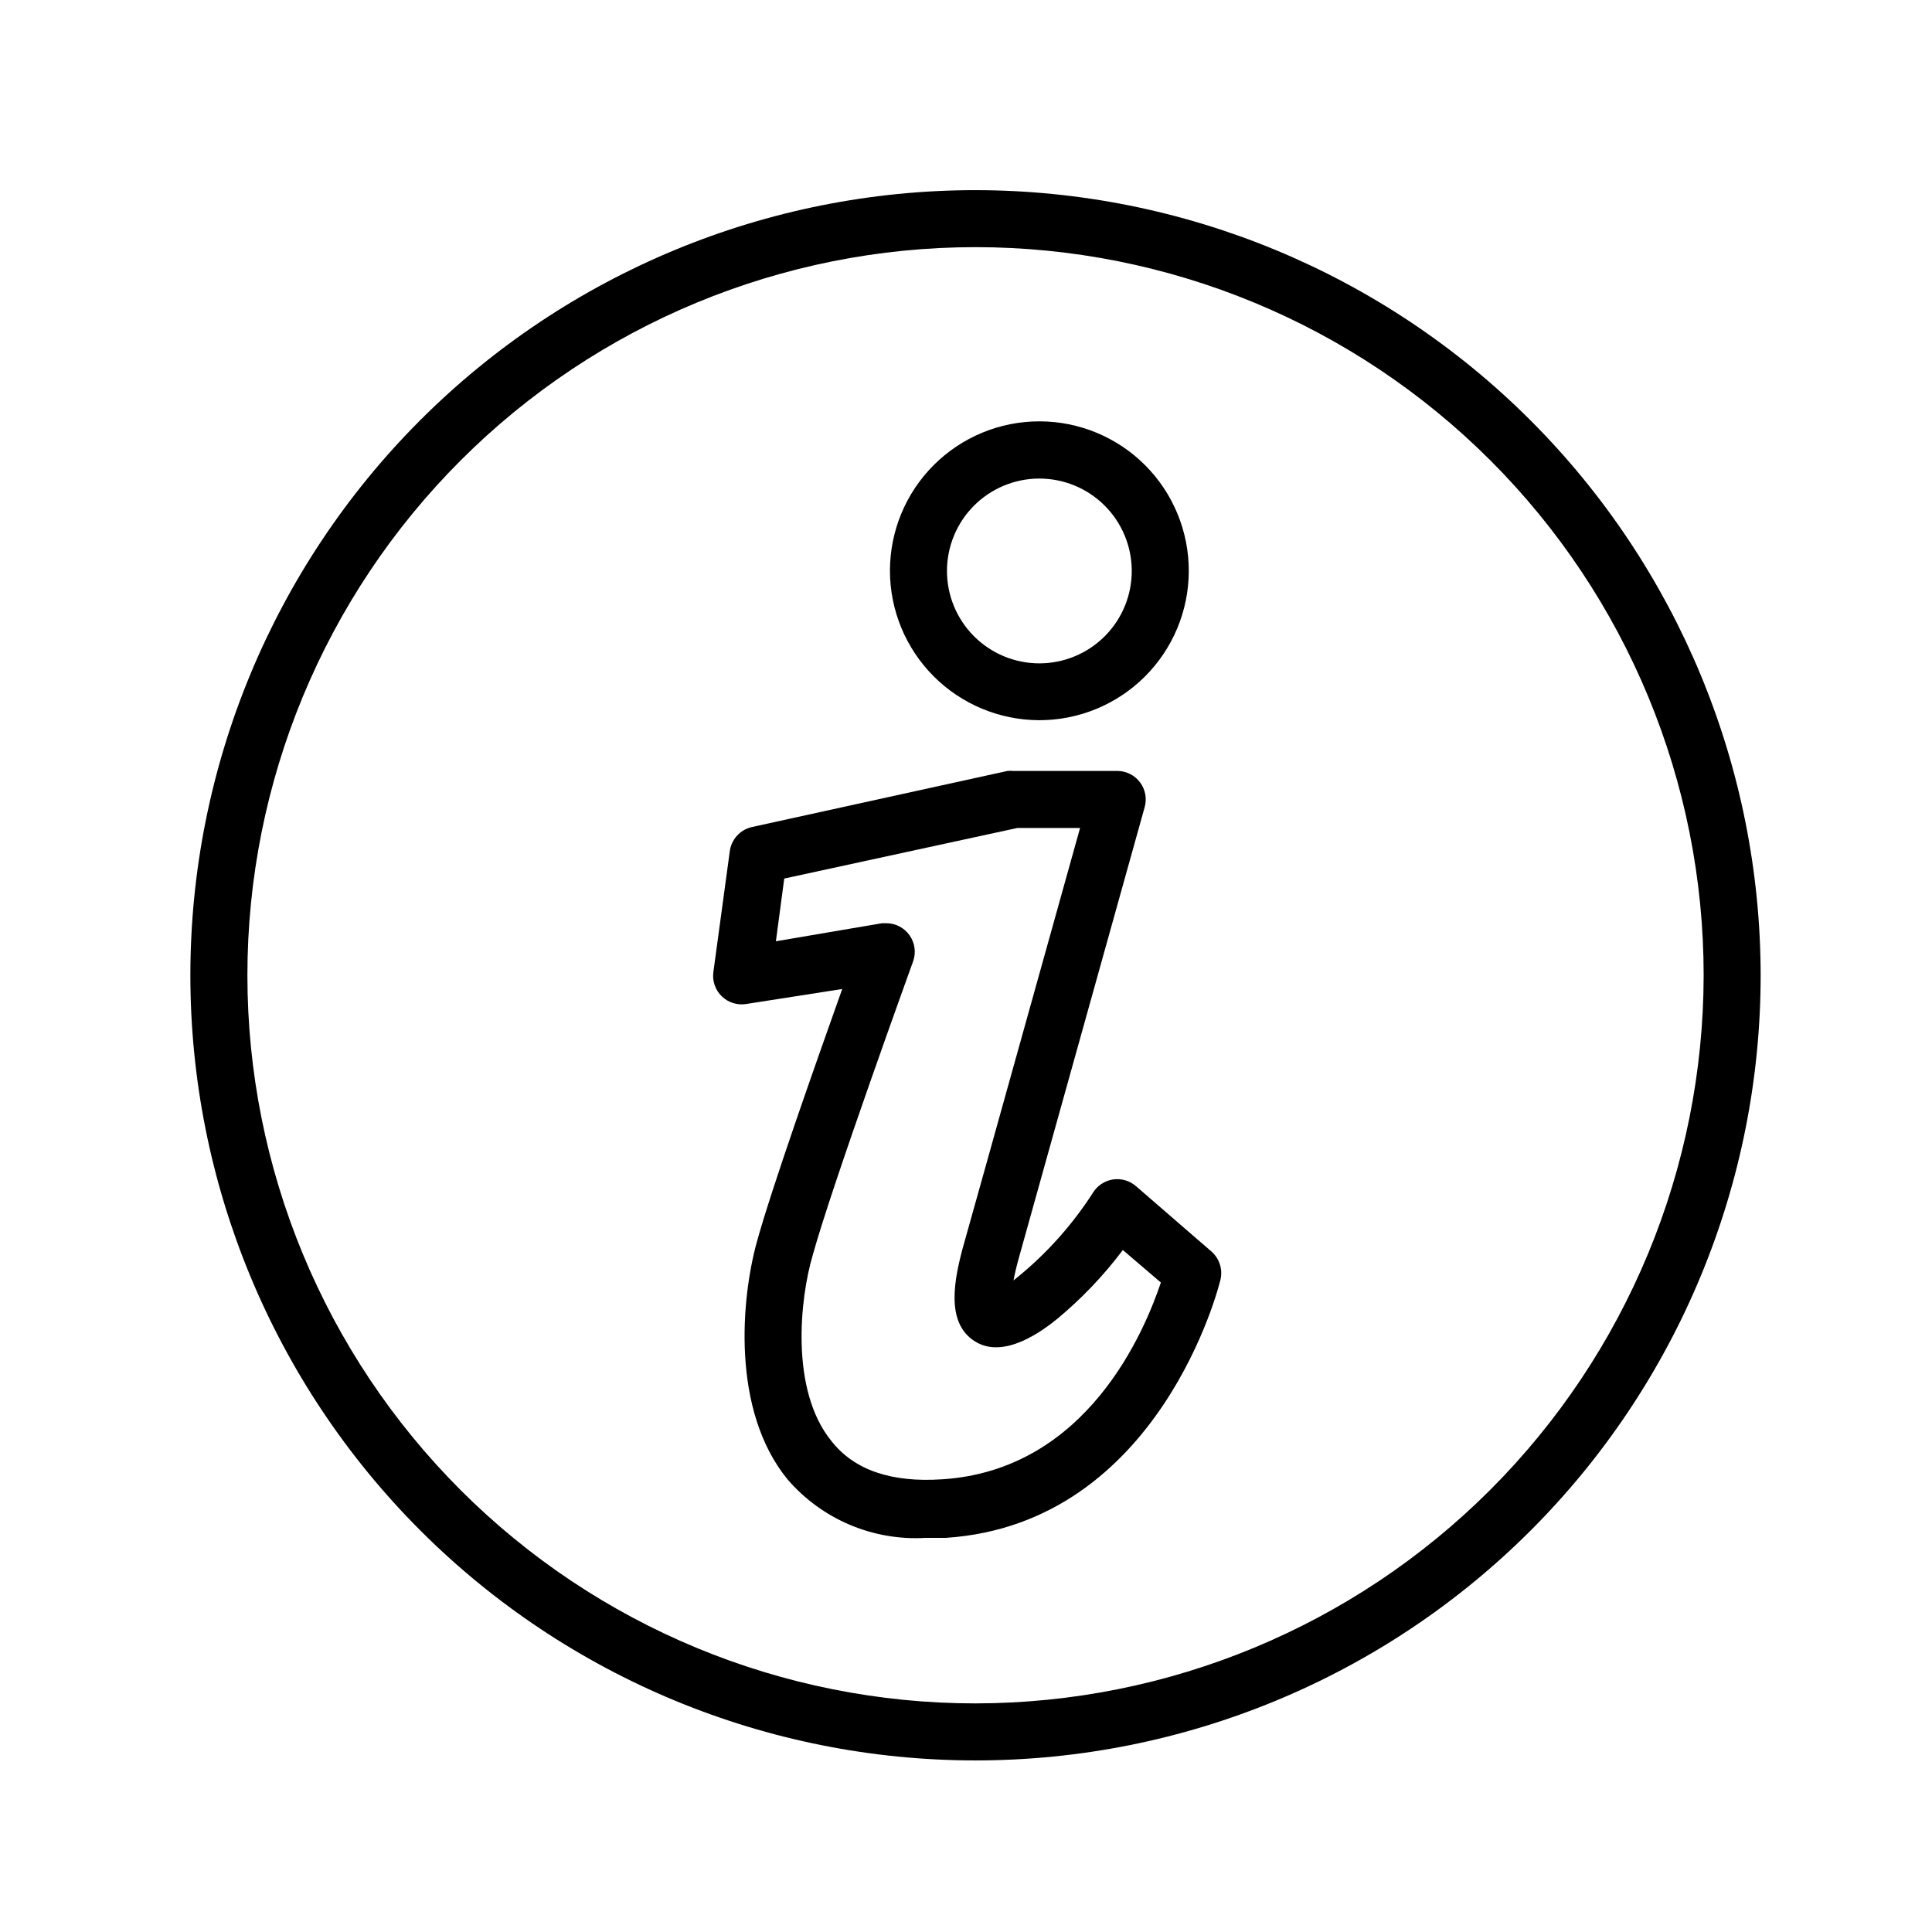 <?xml version="1.0" encoding="UTF-8"?>
<!-- Uploaded to: ICON Repo, www.svgrepo.com, Generator: ICON Repo Mixer Tools -->
<svg fill="#000000" width="800px" height="800px" version="1.1" viewBox="144 144 512 512" xmlns="http://www.w3.org/2000/svg">
 <g>
  <path d="m402.52 194.39c-55.184 0-108.11 21.922-147.13 60.941-39.02 39.023-60.941 91.945-60.941 147.13 0 55.184 21.922 108.11 60.941 147.13 39.023 39.02 91.945 60.941 147.13 60.941 55.188 0 108.11-21.922 147.13-60.941 39.02-39.023 60.941-91.945 60.941-147.13-0.051-55.168-21.992-108.06-61-147.07-39.012-39.008-91.902-60.949-147.07-61zm0 401.03c-51.176 0-100.25-20.328-136.44-56.516s-56.516-85.266-56.516-136.44 20.328-100.26 56.516-136.45 85.266-56.516 136.44-56.516c51.18 0 100.26 20.328 136.45 56.516s56.516 85.27 56.516 136.45c-0.055 51.156-20.398 100.21-56.574 136.38-36.176 36.176-85.227 56.52-136.39 56.574z"/>
  <path d="m419.29 334.86c10.512 0.039 20.609-4.102 28.062-11.508 7.457-7.41 11.664-17.48 11.688-27.988 0.027-10.512-4.125-20.602-11.543-28.051-7.418-7.445-17.492-11.637-28.004-11.652-10.512-0.012-20.598 4.152-28.035 11.582-7.438 7.426-11.613 17.508-11.613 28.02 0.012 10.473 4.168 20.512 11.559 27.934 7.391 7.418 17.418 11.609 27.887 11.664zm0-64.035c6.508-0.039 12.762 2.512 17.383 7.09 4.621 4.578 7.231 10.809 7.254 17.312 0.023 6.504-2.543 12.754-7.137 17.363-4.59 4.609-10.824 7.199-17.332 7.207-6.504 0.004-12.742-2.582-17.34-7.184-4.598-4.606-7.176-10.848-7.16-17.352 0.012-6.461 2.578-12.652 7.137-17.23 4.555-4.574 10.738-7.164 17.195-7.207z"/>
  <path d="m445.04 458.34c-1.688-1.465-3.934-2.109-6.141-1.762-2.207 0.352-4.144 1.66-5.297 3.574-5.234 8.129-11.672 15.414-19.094 21.613l-1.914 1.562c0.301-1.613 0.754-3.629 1.461-6.144 5.644-20.152 33.301-119.3 33.301-119.3v-0.004c0.621-2.234 0.18-4.633-1.199-6.5-1.375-1.867-3.535-3-5.852-3.07h-27.711c-0.535-0.051-1.074-0.051-1.613 0l-67.711 14.863c-3.172 0.711-5.543 3.363-5.894 6.598l-4.332 31.891c-0.297 2.356 0.527 4.715 2.234 6.371 1.703 1.652 4.086 2.41 6.43 2.043l25.492-3.981c-6.602 18.539-18.895 53.305-22.672 67.207-4.031 14.66-6.852 44.336 8.16 62.723l0.004 0.004c9.137 10.637 22.73 16.379 36.727 15.516h5.289c56.828-3.777 72.5-67.461 72.648-68.113h0.004c0.801-2.867-0.145-5.938-2.418-7.859zm-51.34 77.688c-13.453 0.906-23.277-2.418-29.32-10.078-11.133-13.602-8.312-38.137-5.039-49.172 5.039-18.391 26.449-77.434 26.652-78.039 0.816-2.309 0.465-4.871-0.949-6.871-1.41-2.004-3.703-3.199-6.152-3.203h-1.16l-28.113 4.785 2.215-16.625 61.766-13.402h16.629c-7.055 25.191-26.047 93.457-30.633 109.68-2.871 10.078-5.039 21.41 2.719 26.348s18.086-2.871 21.867-5.945c6.484-5.383 12.316-11.504 17.383-18.234l10.078 8.613c-4.336 12.848-19.5 49.676-57.941 52.145z"/>
 </g>
</svg>